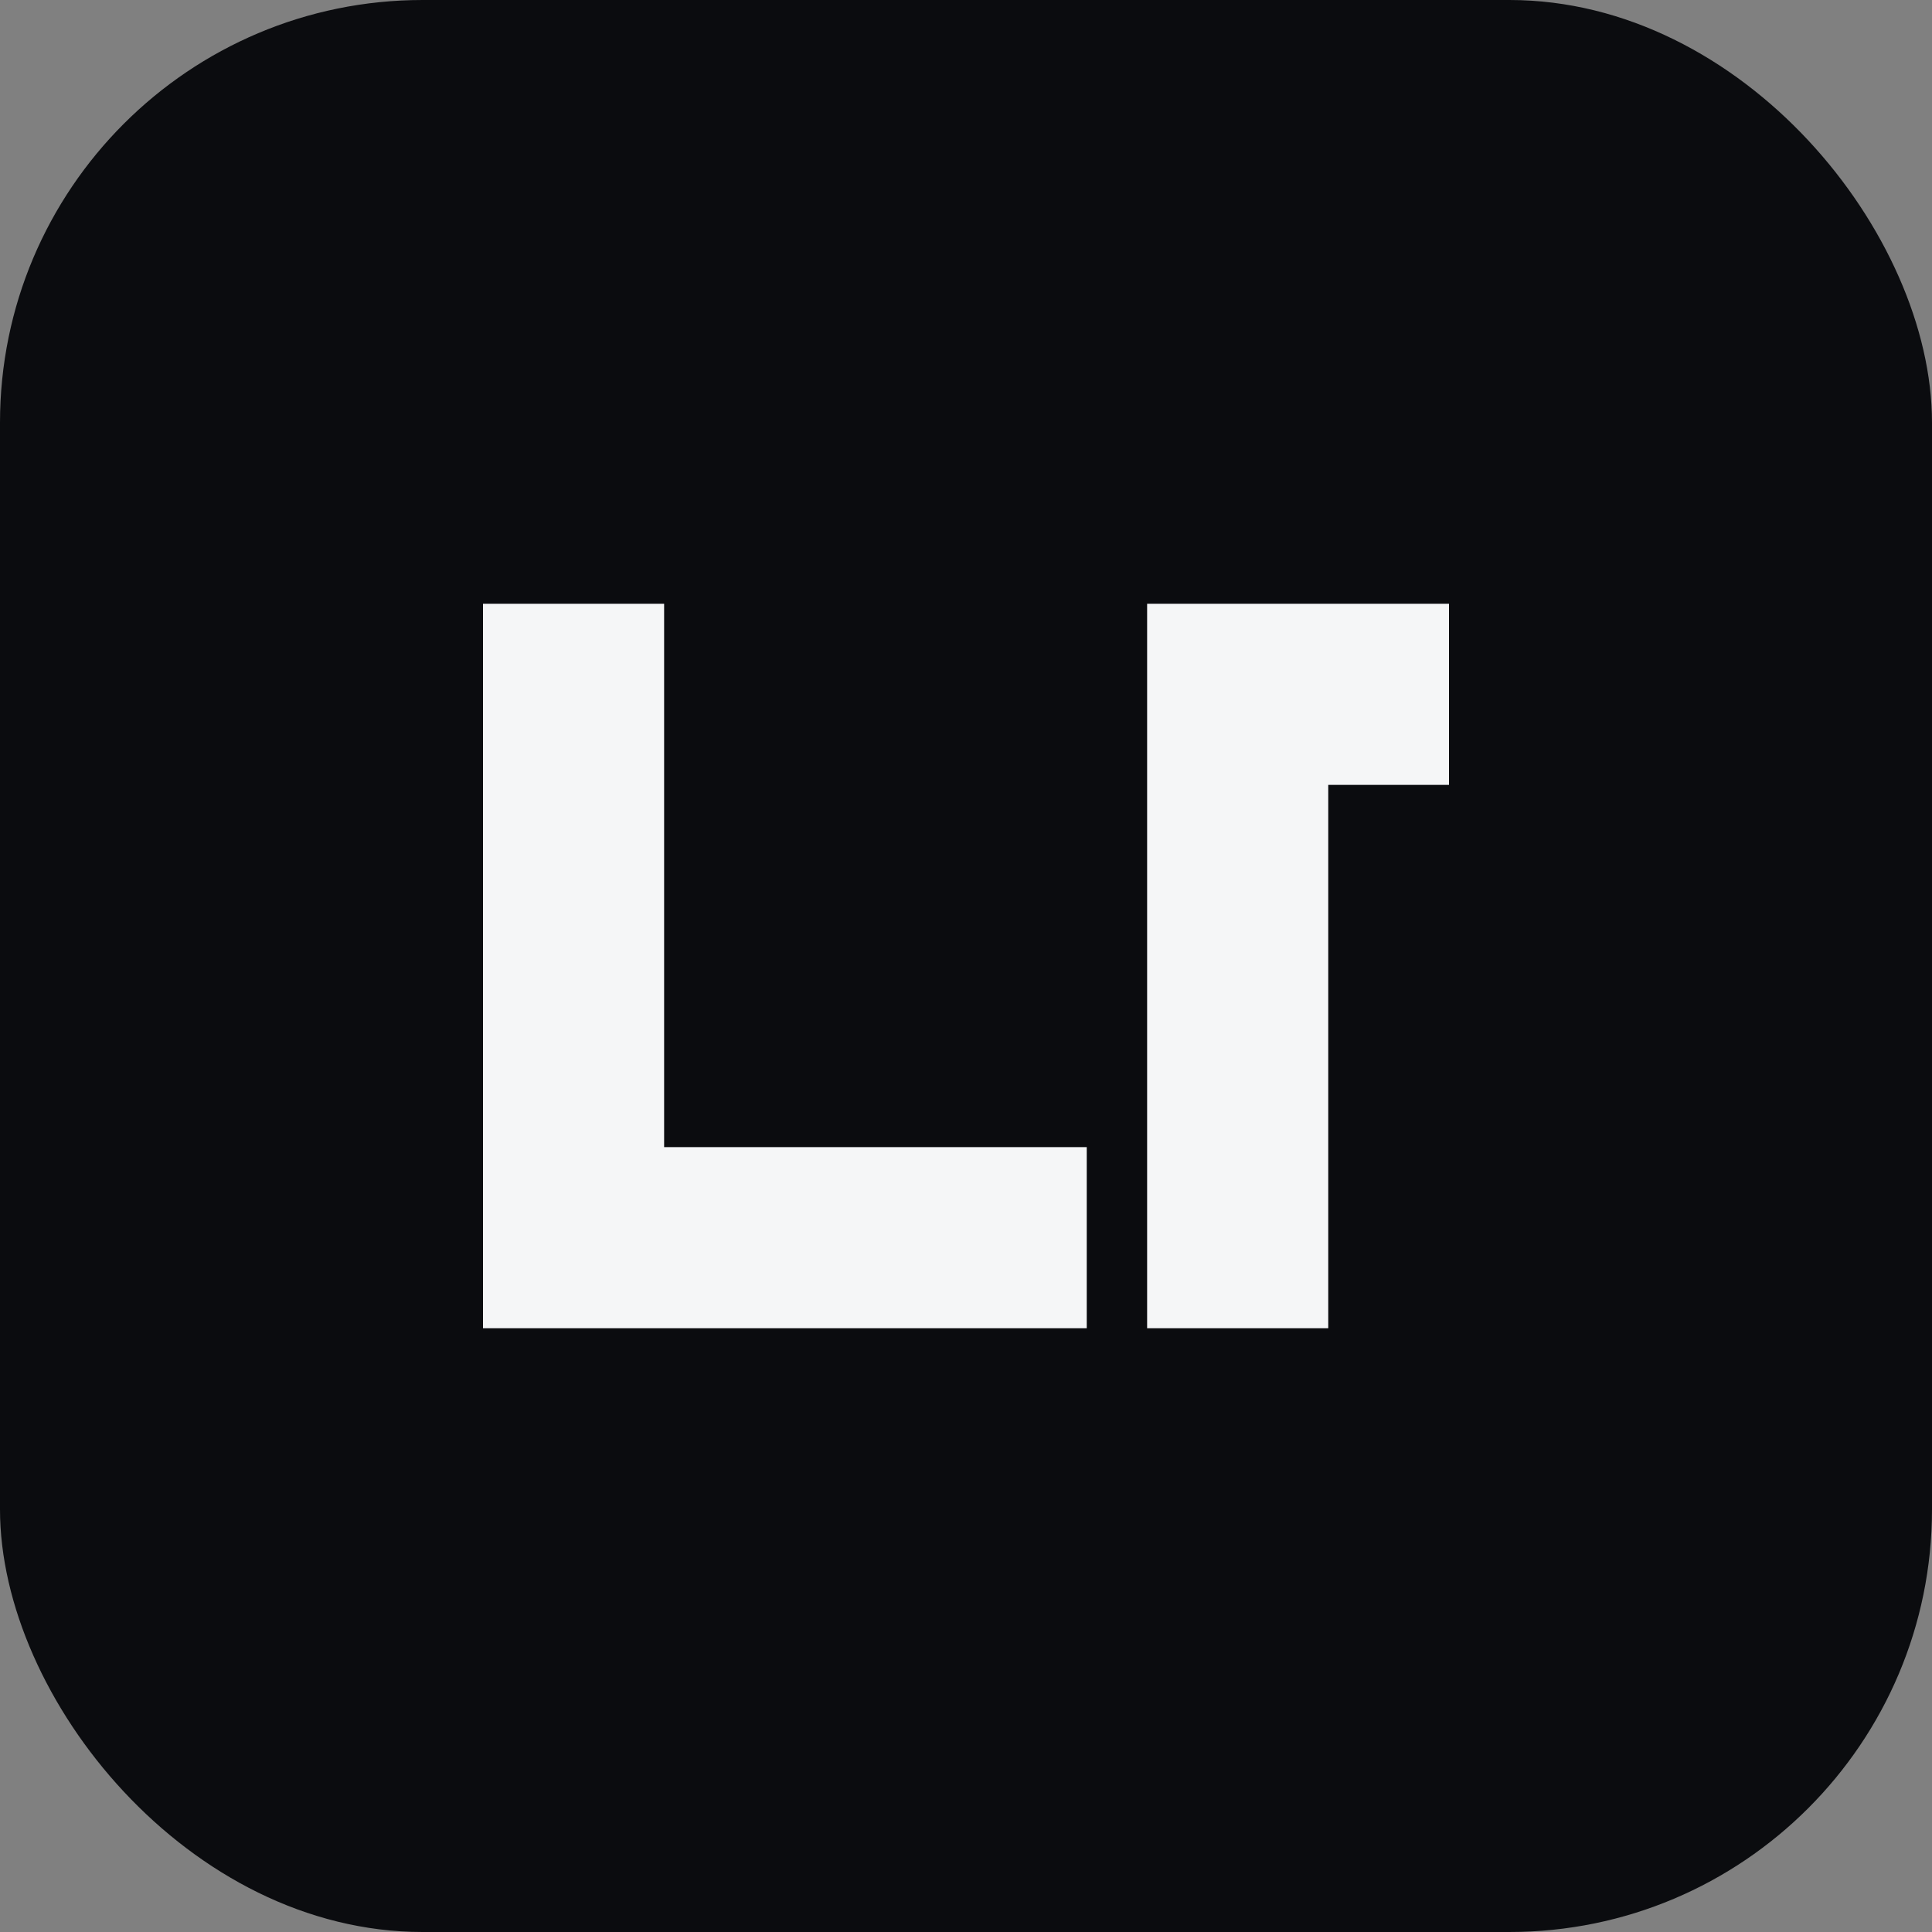 <svg xmlns="http://www.w3.org/2000/svg" viewBox="0 0 64 64">
<rect x="0" y="0" width="64" height="64" fill="#808080" stroke="none"/>
<rect width="64" height="64" rx="14" fill="#0b0c0f"/>
<path d="M16 44V20h6v18h14v6H16zm22 0V20h10v6h-4v18h-6z" fill="#f5f6f7"/>
</svg>